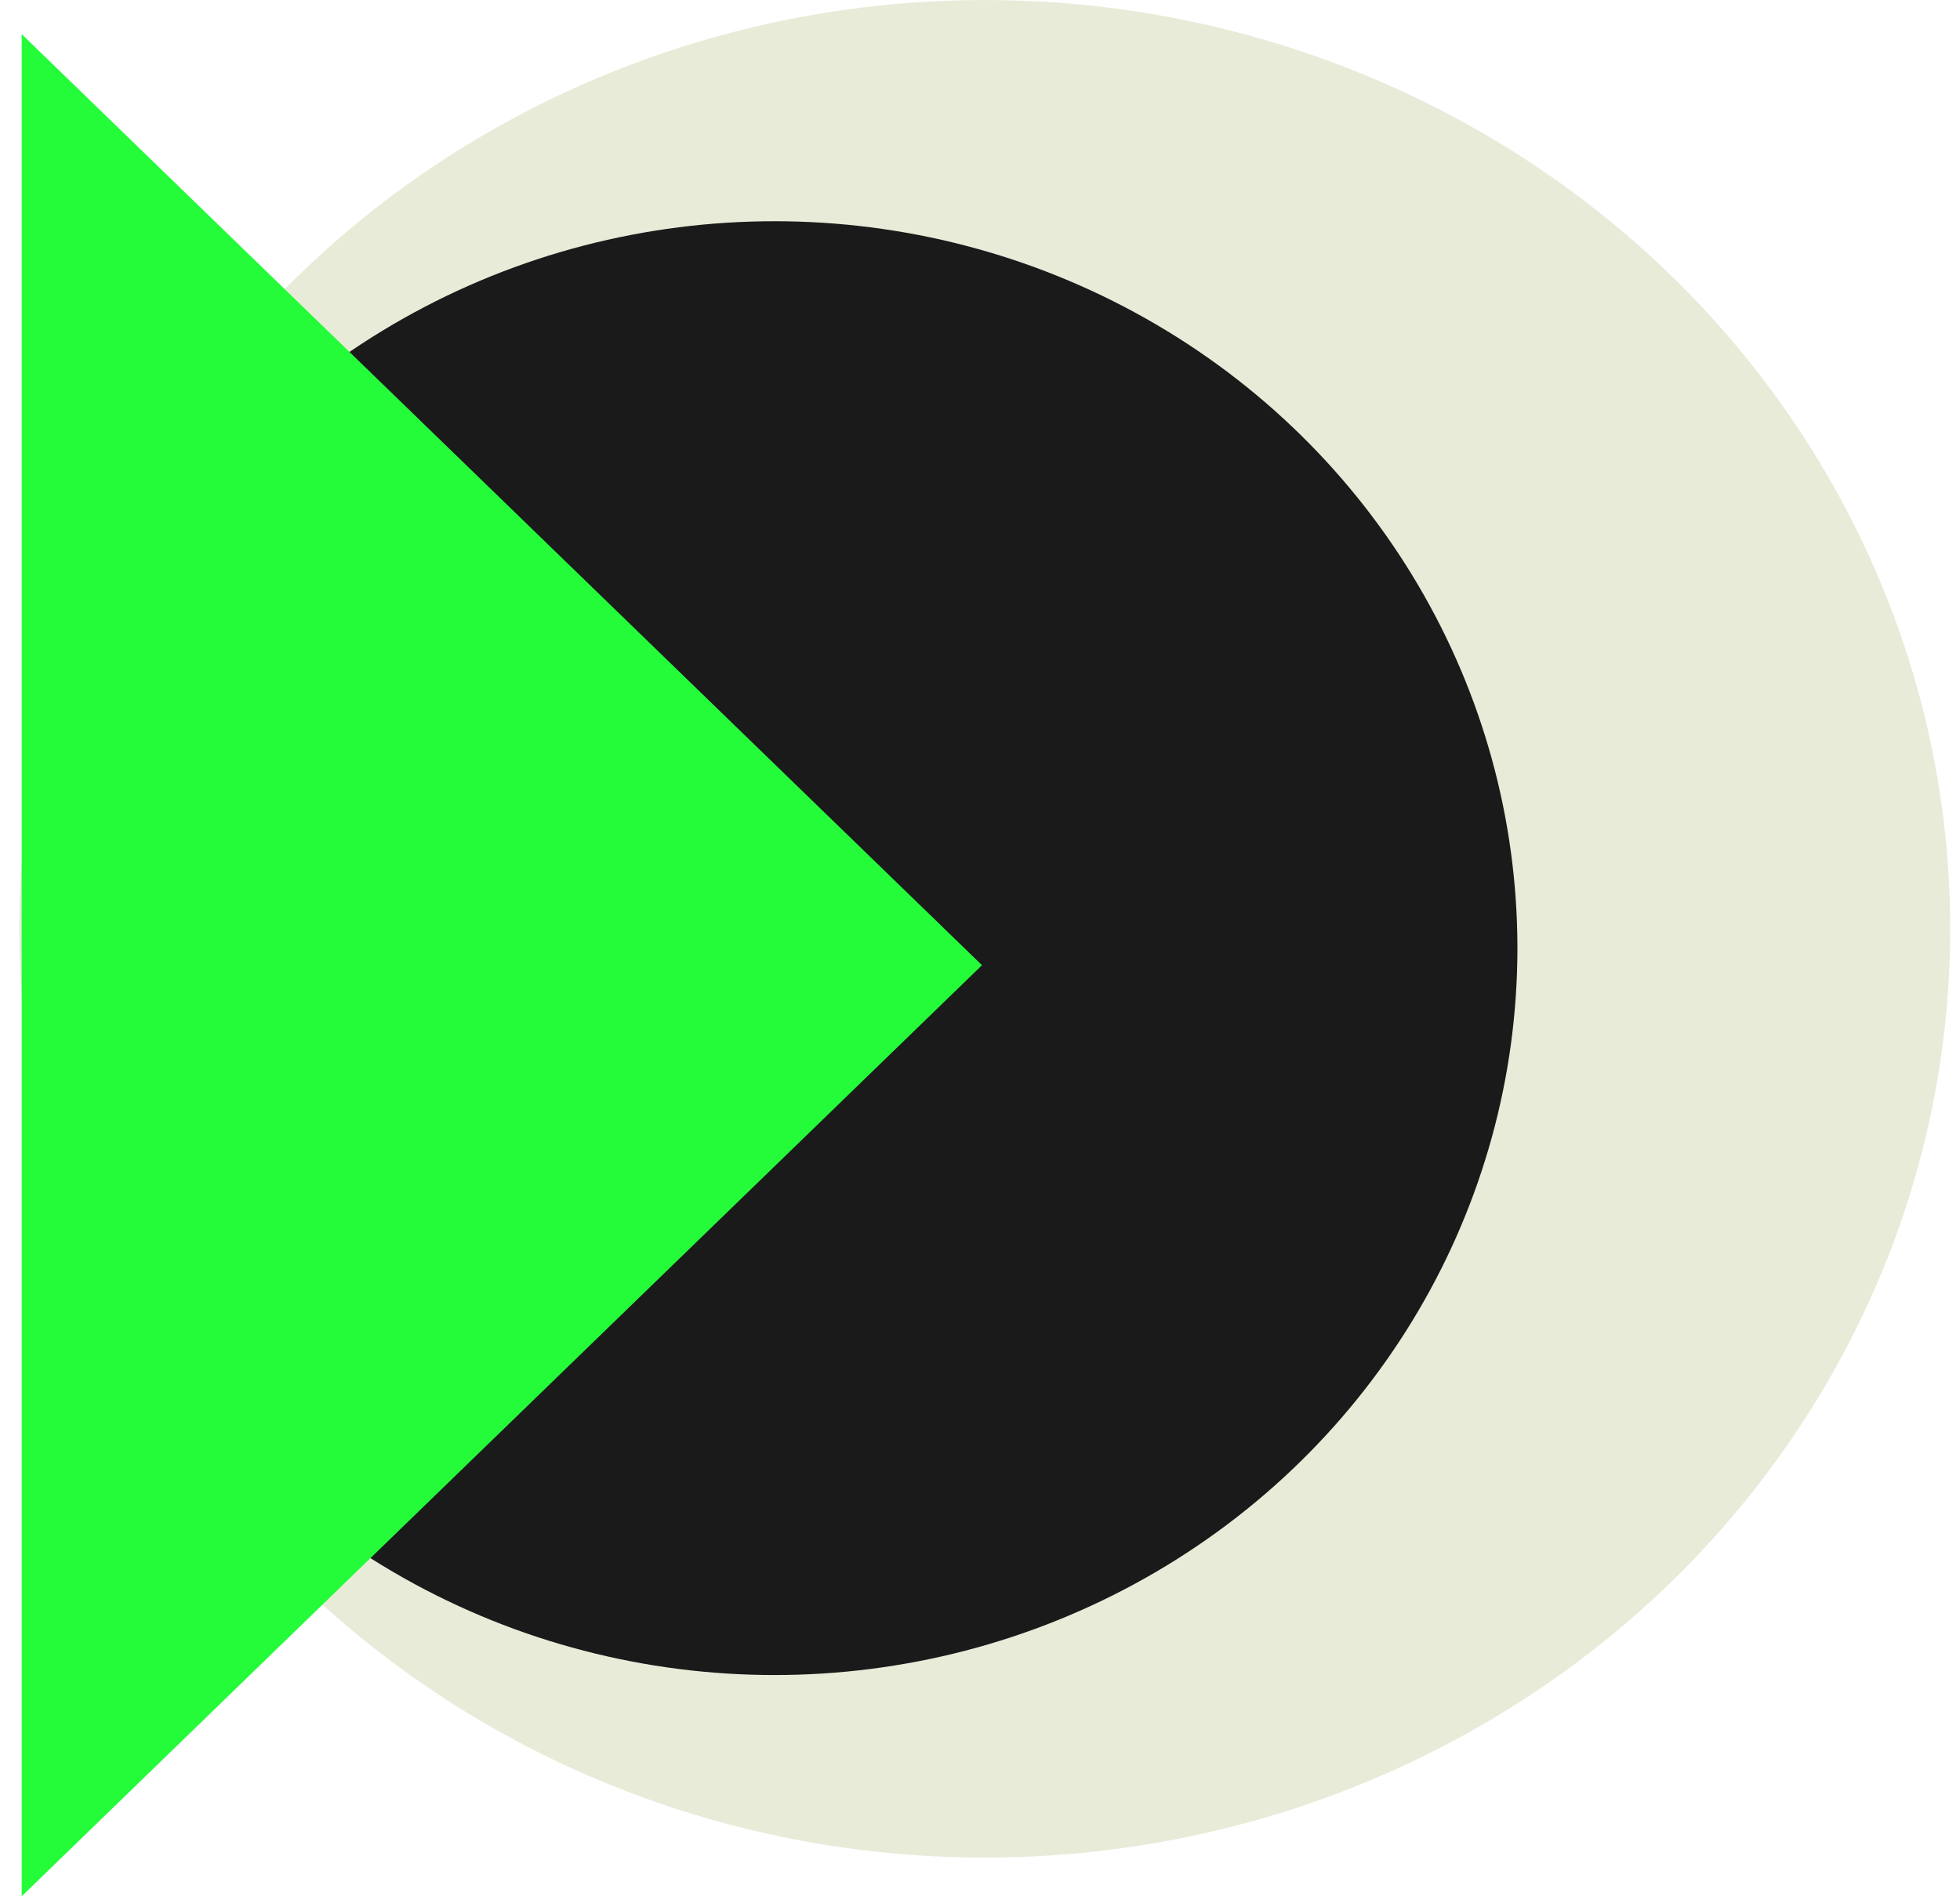 <svg width="62" height="60" viewBox="0 0 62 60" fill="none" xmlns="http://www.w3.org/2000/svg">
<g clip-path="url(#clip0_896_92)">
<ellipse cx="30.54" cy="29.388" rx="30.54" ry="29.388" transform="matrix(-1 0 0 1 61.691 0)" fill="#E9EBD9"/>
<ellipse cx="23.5" cy="23" rx="23.5" ry="23" transform="matrix(-1 0 0 1 48 7)" fill="#1A1A1A"/>
<path d="M0.686 60L31.063 30.54L0.686 1.08V60Z" fill="#24FC3A"/>
</g>
<defs>
<clipPath id="clip0_896_92">
<rect width="62" height="60" fill="white" transform="matrix(-1 0 0 1 62 0)"/>
</clipPath>
</defs>
</svg>

